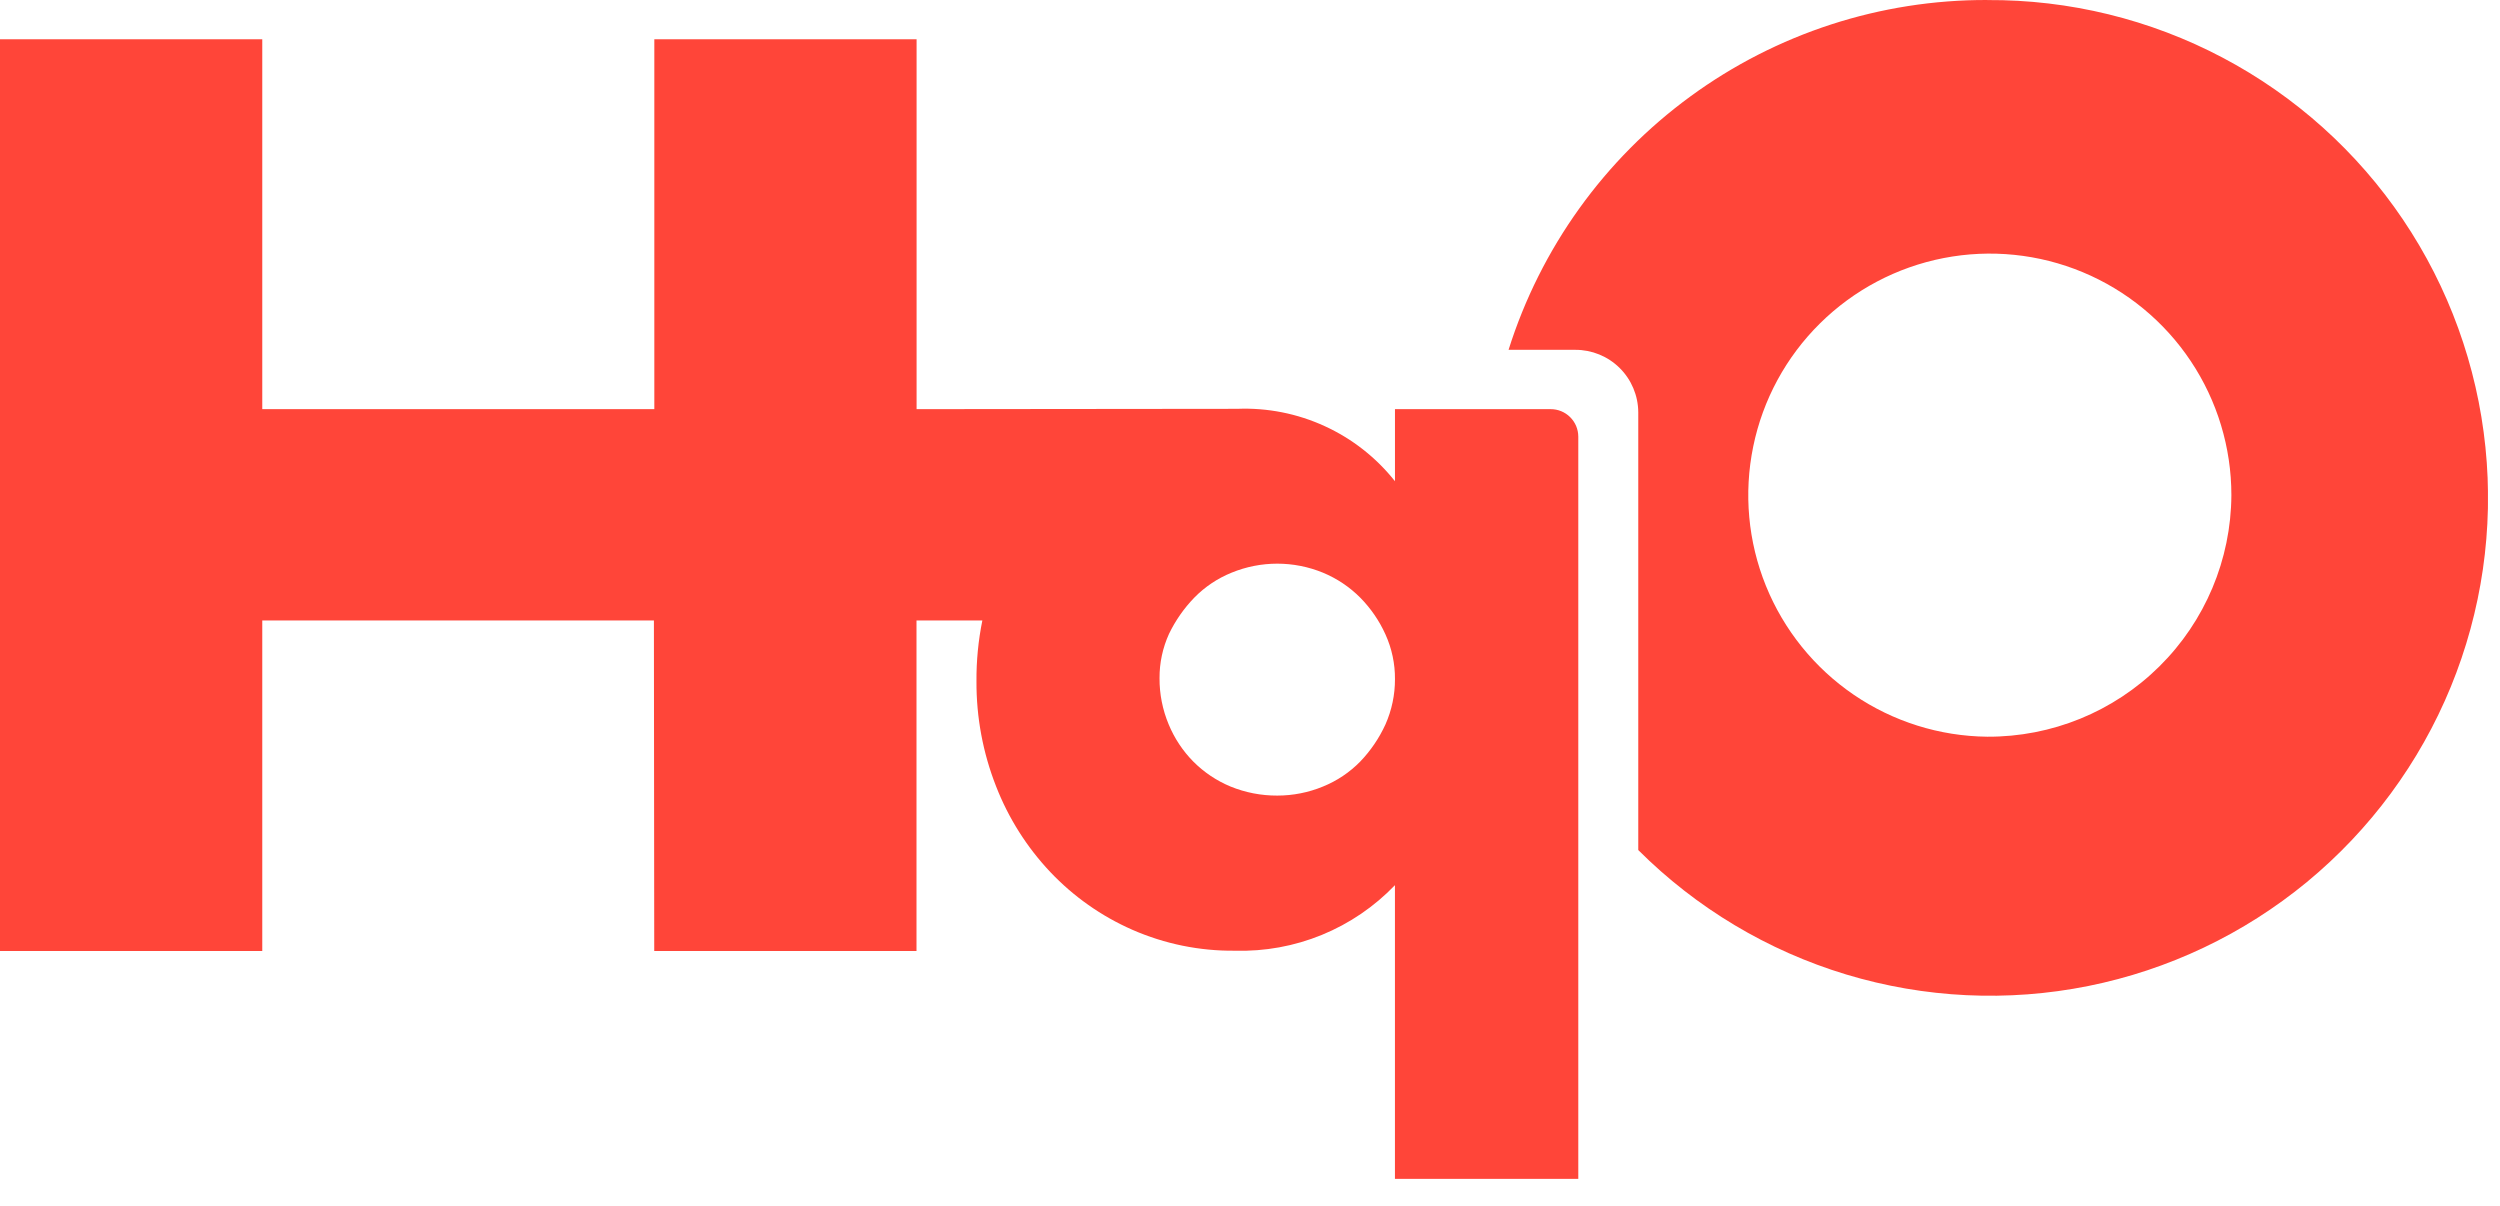 <svg width="85" height="41" viewBox="0 0 85 41" fill="none" xmlns="http://www.w3.org/2000/svg">
<g clip-path="url(#clip0_2372_7063)">
<path d="M47.106 24.63C46.893 25.096 46.603 25.523 46.248 25.893C45.889 26.26 45.458 26.549 44.982 26.742C44.489 26.946 43.96 27.05 43.426 27.05C42.882 27.052 42.342 26.948 41.838 26.742C41.364 26.545 40.934 26.257 40.572 25.893C40.214 25.53 39.93 25.101 39.735 24.63C39.527 24.132 39.421 23.598 39.424 23.059C39.421 22.539 39.531 22.025 39.746 21.552C39.965 21.098 40.255 20.683 40.605 20.321C40.964 19.954 41.395 19.665 41.871 19.472C42.868 19.062 43.986 19.062 44.983 19.472C45.457 19.669 45.887 19.957 46.249 20.321C46.607 20.684 46.898 21.108 47.107 21.573C47.323 22.05 47.433 22.568 47.429 23.091C47.431 23.621 47.32 24.145 47.106 24.63ZM52.721 13.911H47.429V16.362C46.792 15.558 45.974 14.916 45.041 14.489C44.109 14.061 43.089 13.859 42.064 13.9L31.164 13.911V1.335H22.247V13.911H8.917V1.335H0V32.335H8.917V21.096H22.233L22.244 32.335H31.161V21.096H33.4C33.262 21.777 33.195 22.47 33.2 23.165C33.194 24.385 33.419 25.595 33.865 26.731C34.286 27.814 34.913 28.805 35.711 29.65C36.501 30.484 37.449 31.151 38.501 31.613C39.6 32.094 40.788 32.337 41.988 32.324C43 32.353 44.007 32.17 44.944 31.786C45.881 31.402 46.727 30.826 47.428 30.096V40.081H53.662V14.843C53.661 14.72 53.636 14.598 53.589 14.485C53.541 14.371 53.471 14.268 53.384 14.182C53.297 14.095 53.193 14.027 53.079 13.98C52.965 13.934 52.843 13.91 52.72 13.911" fill="#FF4539"/>
<path d="M67.567 25.048C65.946 25.031 64.367 24.535 63.028 23.622C61.689 22.709 60.65 21.42 60.041 19.918C59.433 18.416 59.283 16.767 59.61 15.18C59.936 13.592 60.725 12.137 61.878 10.997C63.03 9.857 64.493 9.084 66.084 8.774C67.675 8.464 69.322 8.632 70.817 9.256C72.313 9.88 73.591 10.933 74.489 12.282C75.388 13.631 75.867 15.215 75.867 16.836C75.855 19.026 74.974 21.121 73.417 22.66C71.861 24.2 69.757 25.059 67.567 25.048ZM67.567 9.14639e-05C63.94 -0.012 60.405 1.136 57.477 3.276C54.549 5.415 52.381 8.435 51.291 11.894H53.557C54.122 11.891 54.666 12.113 55.068 12.511C55.469 12.908 55.697 13.449 55.701 14.014V28.902C57.673 30.872 60.101 32.325 62.769 33.132C65.437 33.938 68.264 34.073 70.997 33.525C73.73 32.976 76.285 31.761 78.436 29.988C80.586 28.214 82.266 25.937 83.325 23.358C84.383 20.78 84.789 17.98 84.505 15.207C84.222 12.433 83.258 9.773 81.699 7.462C80.14 5.151 78.034 3.261 75.569 1.96C73.104 0.658 70.356 -0.014 67.568 0.002" fill="#FF4539"/>
</g>
<defs>
<clipPath id="clip0_2372_7063">
<rect width="84.59" height="40.084" fill="white"/>
</clipPath>
</defs>
</svg>
